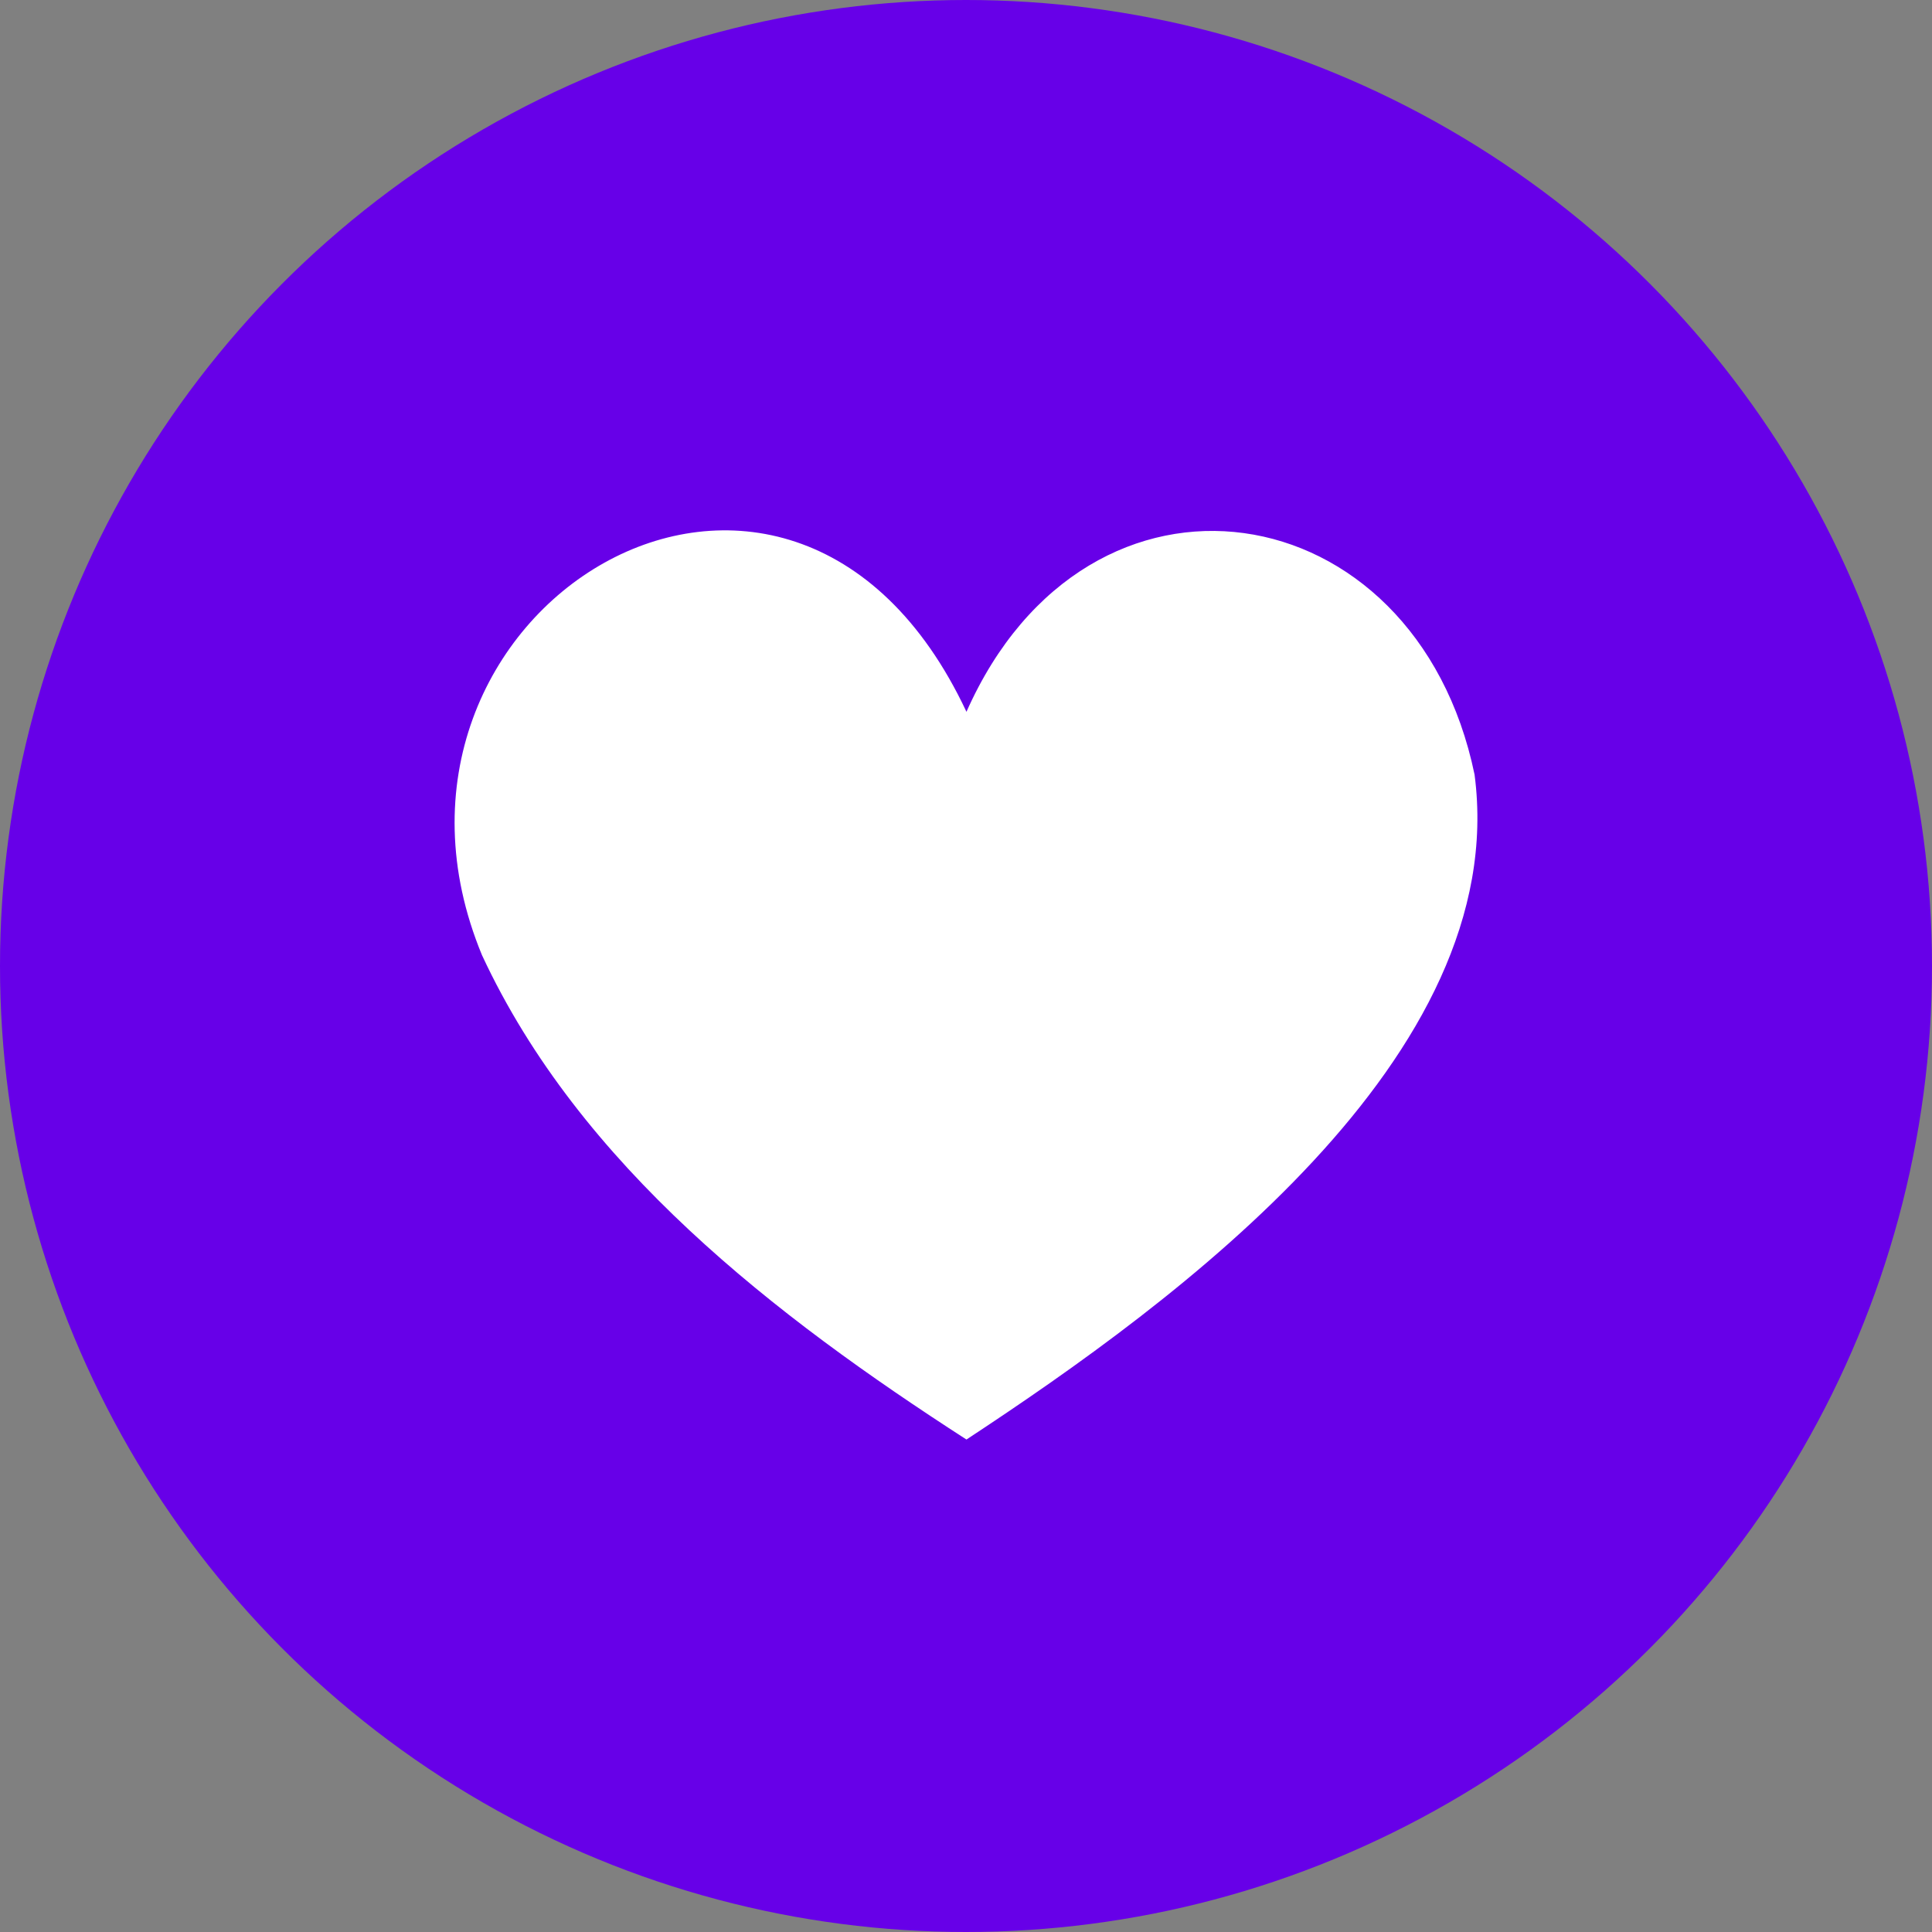 <?xml version="1.0" encoding="UTF-8"?> <svg xmlns="http://www.w3.org/2000/svg" width="51" height="51" viewBox="0 0 51 51" fill="none"><rect x="0" y="0" width="51" height="51" fill="#808080" stroke="none"/><circle cx="25.5" cy="25.5" r="25.5" fill="#6700E8"></circle><path d="M38.925 20.449C37.366 12.906 28.725 11.542 25.512 18.79C20.831 8.807 8.967 16.138 12.724 25.215C15.308 30.774 20.46 34.741 25.512 38C31.062 34.35 39.903 27.901 38.925 20.449Z" fill="white"></path></svg> 
